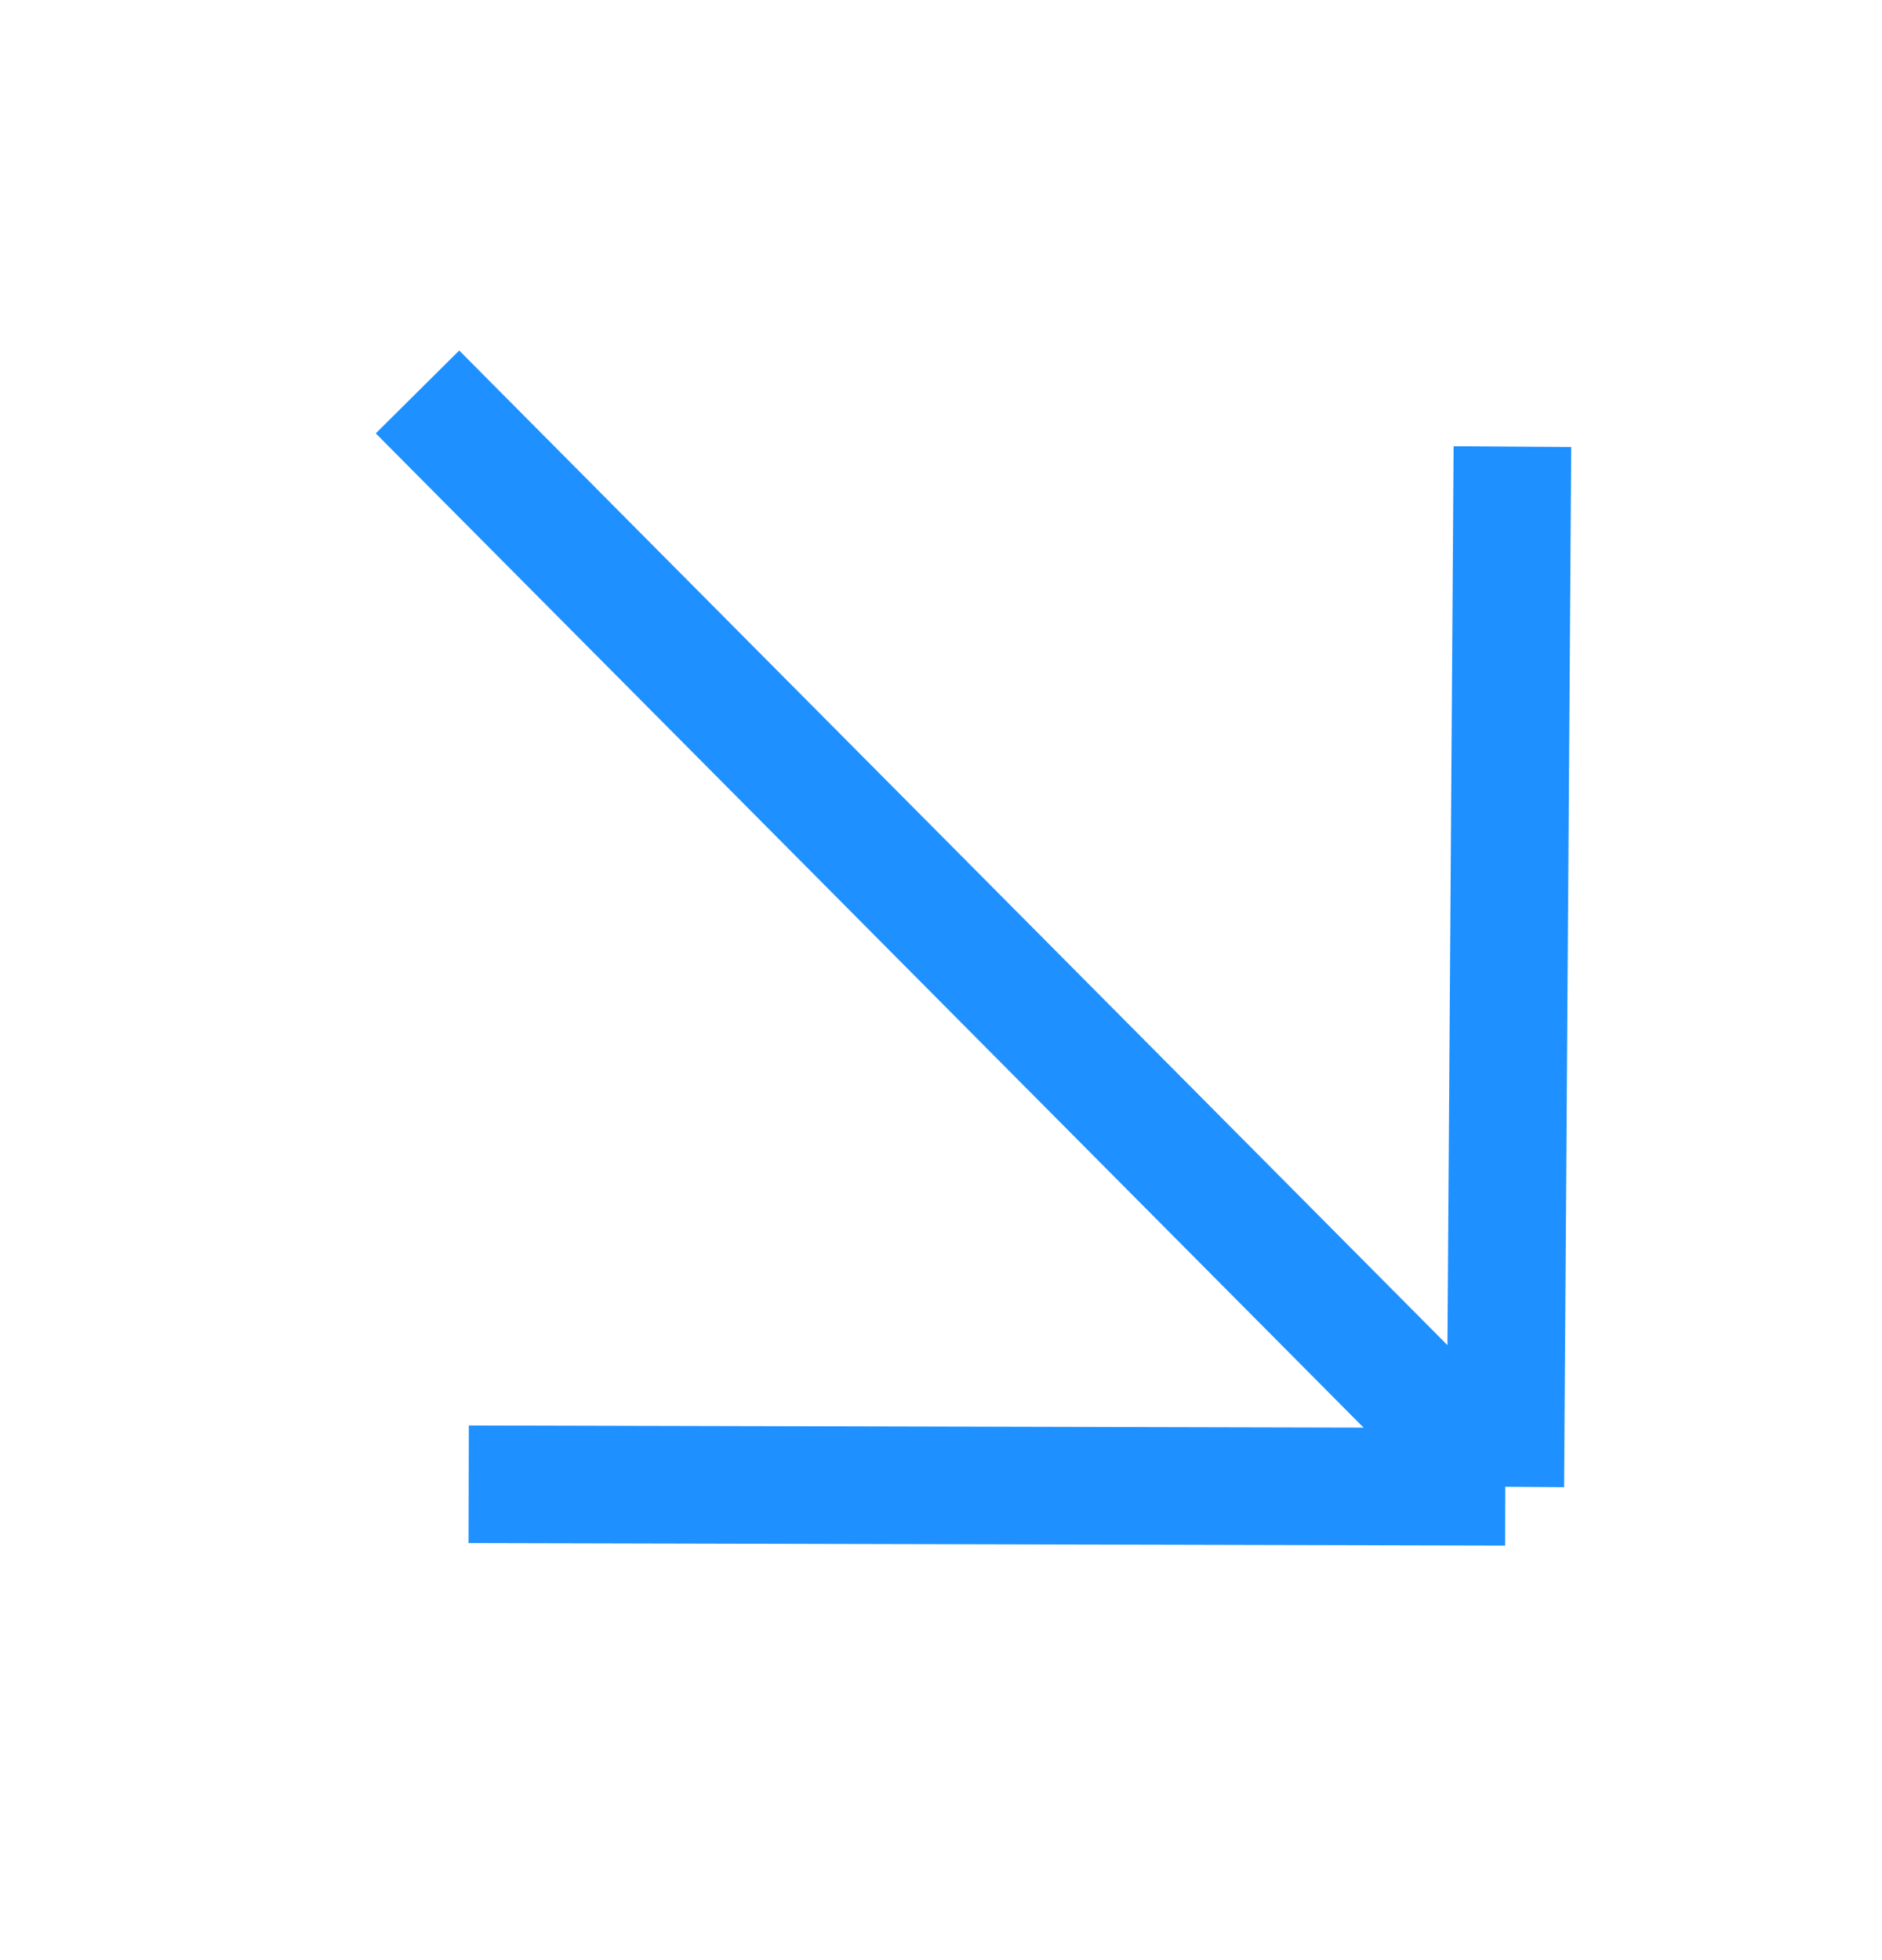 <svg width="24" height="25" viewBox="0 0 24 25" fill="none" xmlns="http://www.w3.org/2000/svg">
<path d="M5.324 4.999L19.196 18.963M19.196 18.963L19.287 5.697M19.196 18.963L5.977 18.931" stroke="#1E90FF" stroke-width="1.5"/>
</svg>
